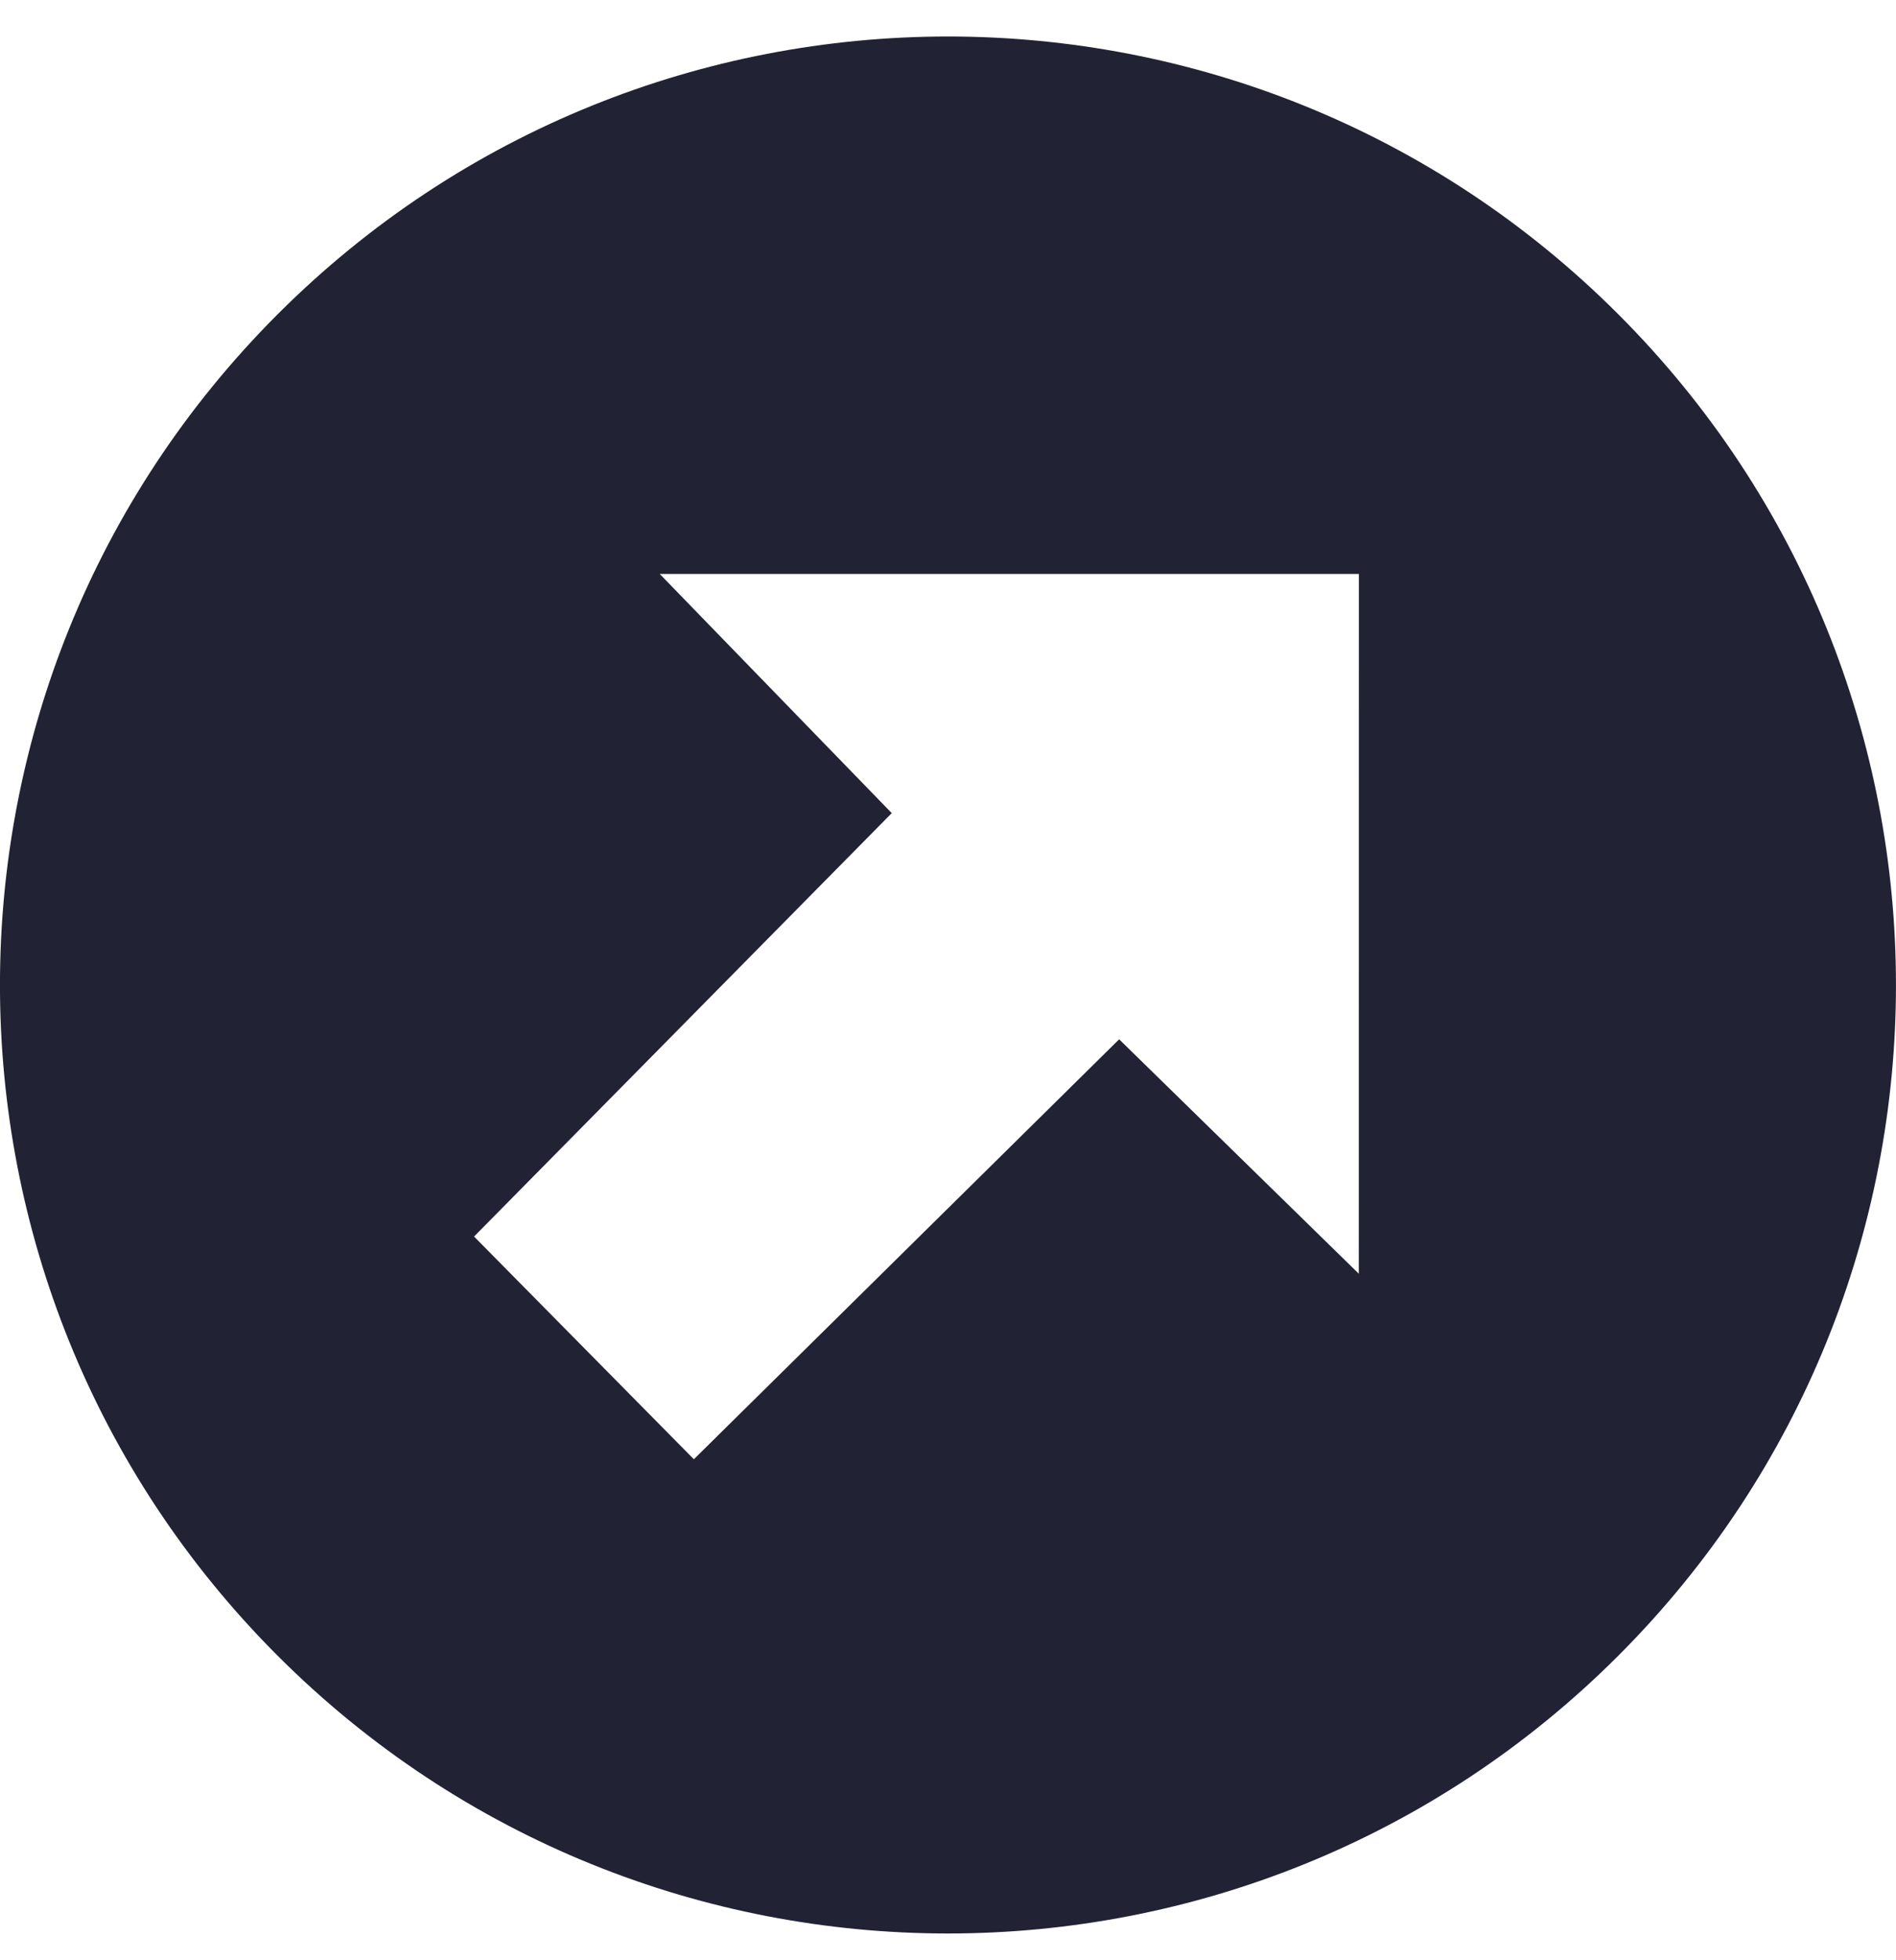 <svg fill="none" height="31" viewBox="0 0 30 31" width="30" xmlns="http://www.w3.org/2000/svg"><path d="m25.606 4.97c-5.857-5.857-15.355-5.857-21.213 0-5.858 5.858-5.858 15.355 0 21.214 5.857 5.857 15.355 5.857 21.213 0 5.858-5.858 5.858-15.355 0-21.214zm-4.106 15.173-3.792-3.707-6.729 6.641-3.478-3.522 6.609-6.696-3.671-3.782h11.062z" fill="#212234"/></svg>